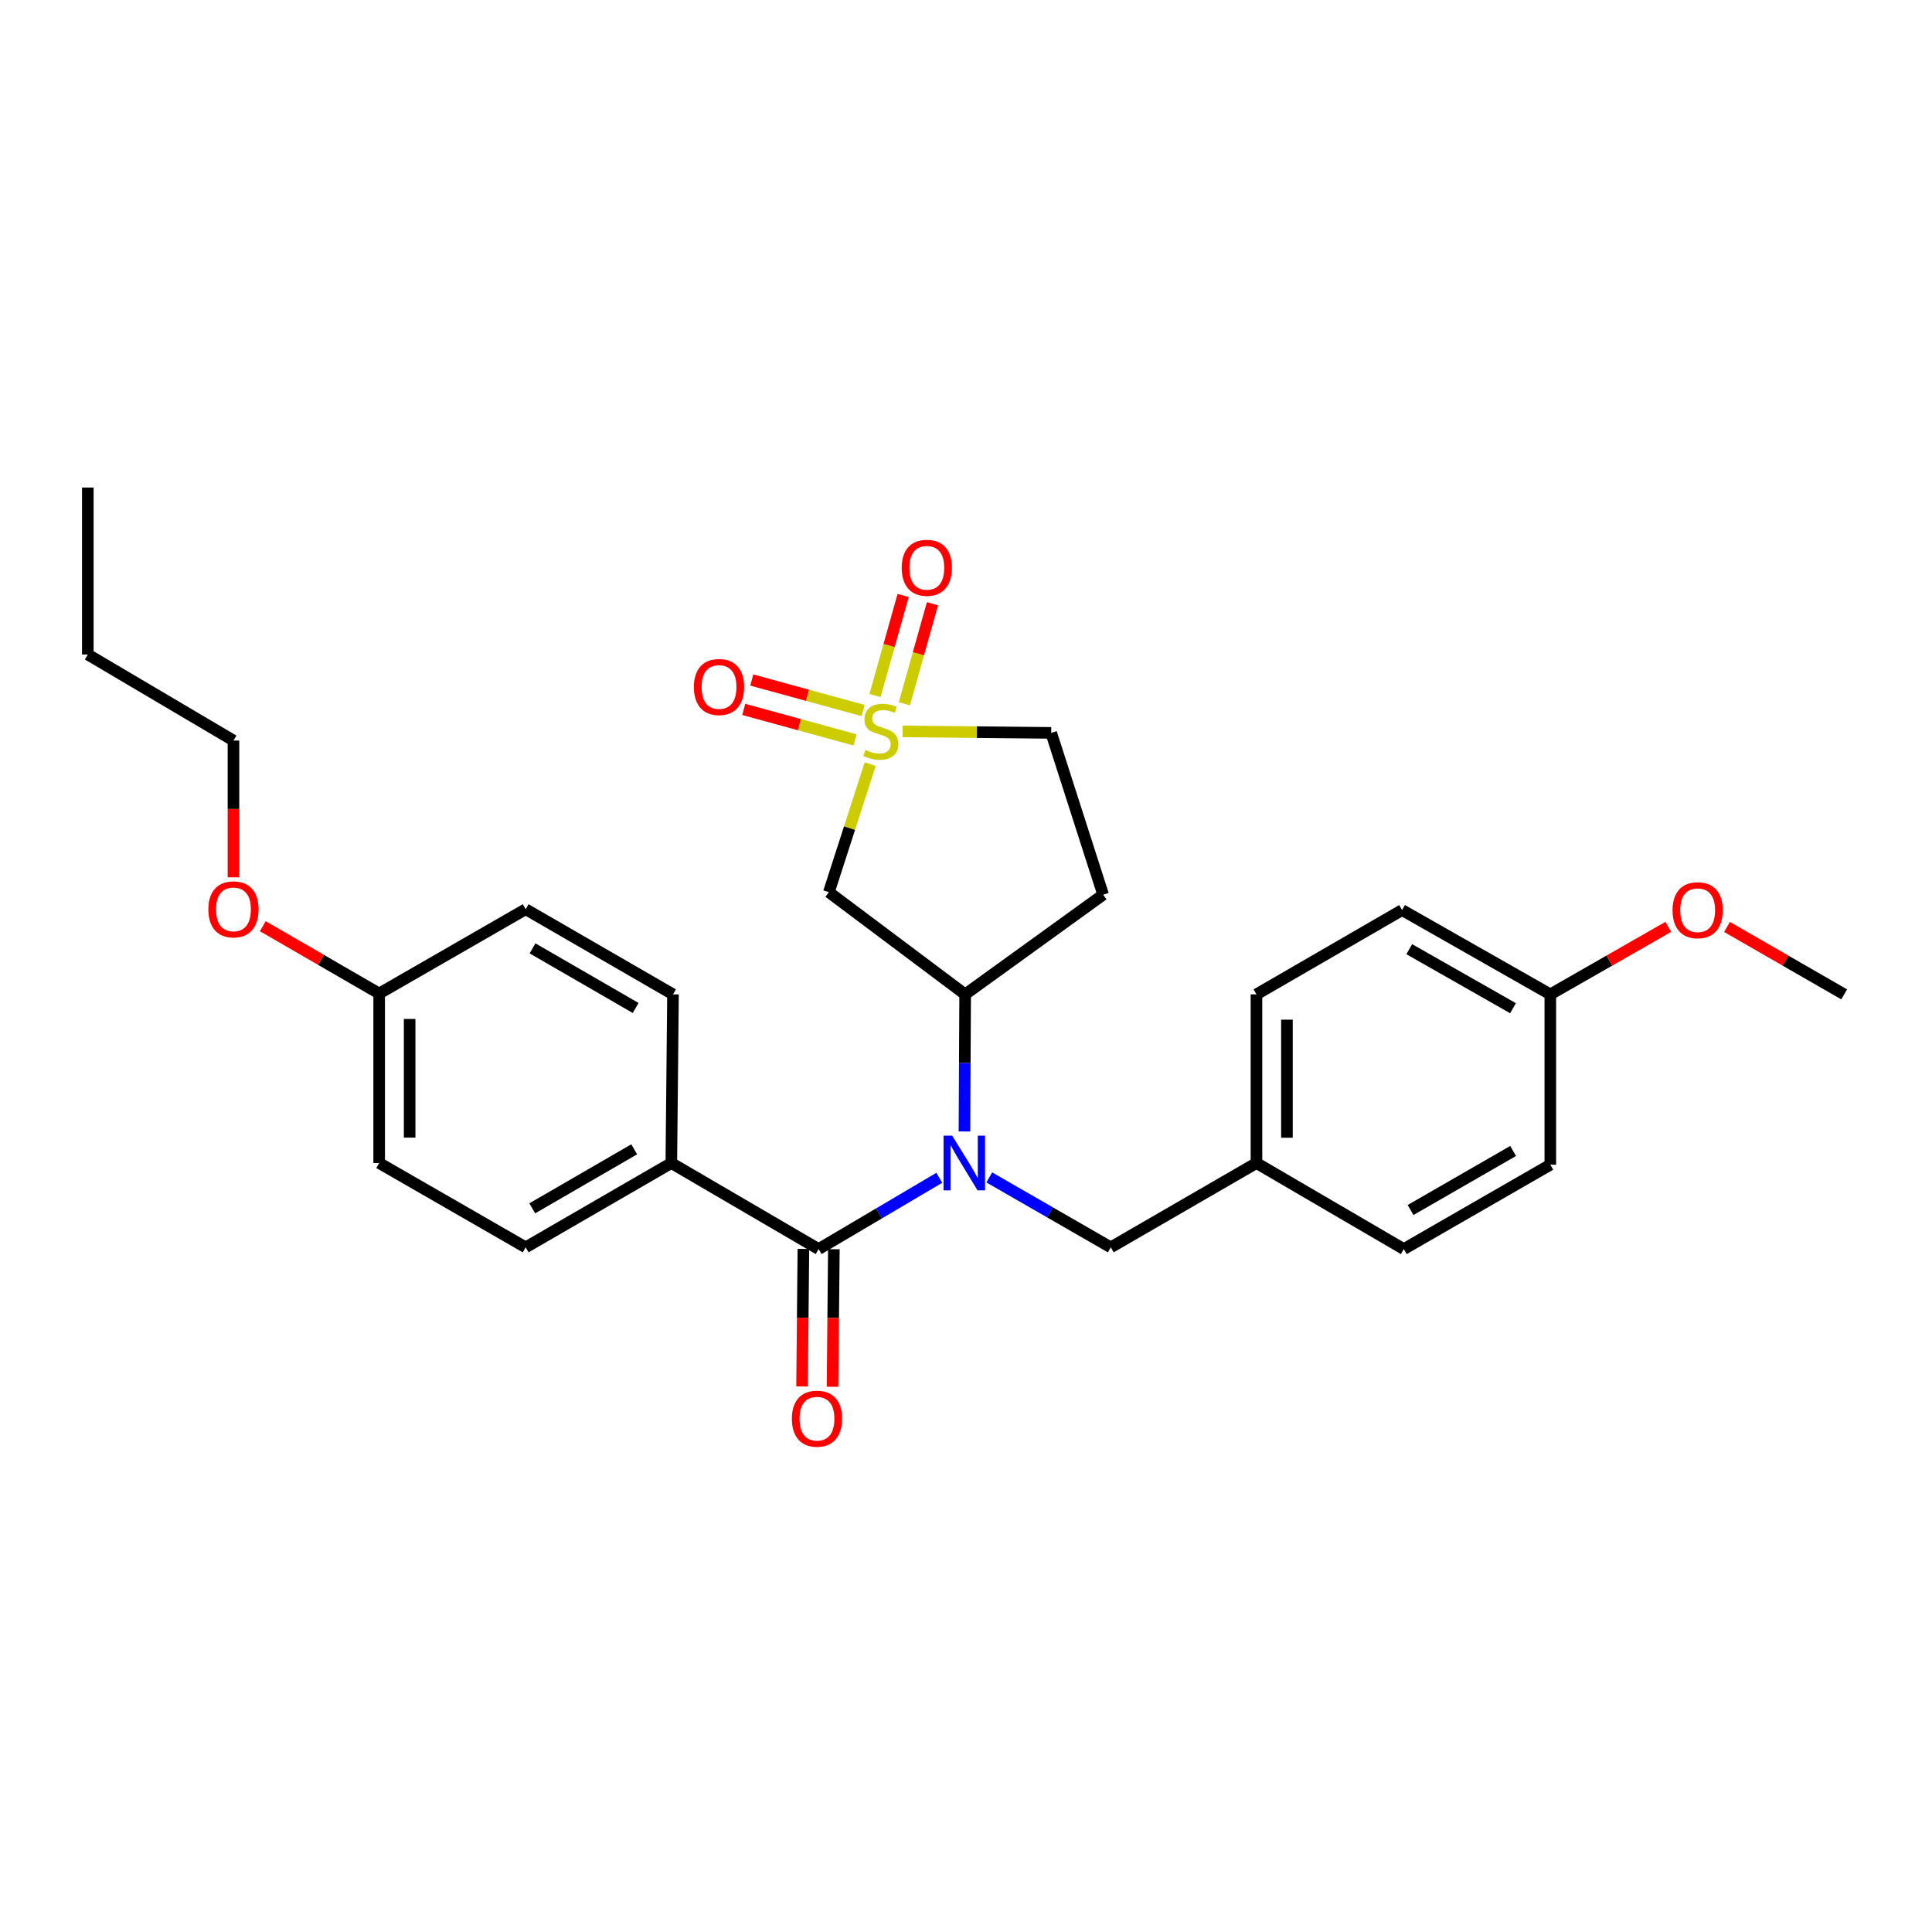 <?xml version='1.0' encoding='iso-8859-1'?>
<svg version='1.1' baseProfile='full'
              xmlns='http://www.w3.org/2000/svg'
                      xmlns:rdkit='http://www.rdkit.org/xml'
                      xmlns:xlink='http://www.w3.org/1999/xlink'
                  xml:space='preserve'
width='1000px' height='1000px' viewBox='0 0 1000 1000'>
<!-- END OF HEADER -->
<rect style='opacity:1.0;fill:#FFFFFF;stroke:none' width='1000' height='1000' x='0' y='0'> </rect>
<path class='bond-2' d='M 450.4,395.515 L 439.71,428.651' style='fill:none;fill-rule:evenodd;stroke:#CCCC00;stroke-width:6px;stroke-linecap:butt;stroke-linejoin:miter;stroke-opacity:1' />
<path class='bond-2' d='M 439.71,428.651 L 429.02,461.787' style='fill:none;fill-rule:evenodd;stroke:#000000;stroke-width:6px;stroke-linecap:butt;stroke-linejoin:miter;stroke-opacity:1' />
<path class='bond-5' d='M 446.739,367.76 L 417.932,359.87' style='fill:none;fill-rule:evenodd;stroke:#CCCC00;stroke-width:6px;stroke-linecap:butt;stroke-linejoin:miter;stroke-opacity:1' />
<path class='bond-5' d='M 417.932,359.87 L 389.124,351.98' style='fill:none;fill-rule:evenodd;stroke:#FF0000;stroke-width:6px;stroke-linecap:butt;stroke-linejoin:miter;stroke-opacity:1' />
<path class='bond-5' d='M 442.573,382.969 L 413.766,375.079' style='fill:none;fill-rule:evenodd;stroke:#CCCC00;stroke-width:6px;stroke-linecap:butt;stroke-linejoin:miter;stroke-opacity:1' />
<path class='bond-5' d='M 413.766,375.079 L 384.959,367.189' style='fill:none;fill-rule:evenodd;stroke:#FF0000;stroke-width:6px;stroke-linecap:butt;stroke-linejoin:miter;stroke-opacity:1' />
<path class='bond-6' d='M 468.088,364.263 L 475.372,338.37' style='fill:none;fill-rule:evenodd;stroke:#CCCC00;stroke-width:6px;stroke-linecap:butt;stroke-linejoin:miter;stroke-opacity:1' />
<path class='bond-6' d='M 475.372,338.37 L 482.657,312.477' style='fill:none;fill-rule:evenodd;stroke:#FF0000;stroke-width:6px;stroke-linecap:butt;stroke-linejoin:miter;stroke-opacity:1' />
<path class='bond-6' d='M 452.908,359.992 L 460.192,334.099' style='fill:none;fill-rule:evenodd;stroke:#CCCC00;stroke-width:6px;stroke-linecap:butt;stroke-linejoin:miter;stroke-opacity:1' />
<path class='bond-6' d='M 460.192,334.099 L 467.477,308.206' style='fill:none;fill-rule:evenodd;stroke:#FF0000;stroke-width:6px;stroke-linecap:butt;stroke-linejoin:miter;stroke-opacity:1' />
<path class='bond-9' d='M 467.192,378.56 L 505.642,378.95' style='fill:none;fill-rule:evenodd;stroke:#CCCC00;stroke-width:6px;stroke-linecap:butt;stroke-linejoin:miter;stroke-opacity:1' />
<path class='bond-9' d='M 505.642,378.95 L 544.093,379.339' style='fill:none;fill-rule:evenodd;stroke:#000000;stroke-width:6px;stroke-linecap:butt;stroke-linejoin:miter;stroke-opacity:1' />
<path class='bond-0' d='M 499.199,585.644 L 499.38,550.164' style='fill:none;fill-rule:evenodd;stroke:#0000FF;stroke-width:6px;stroke-linecap:butt;stroke-linejoin:miter;stroke-opacity:1' />
<path class='bond-0' d='M 499.38,550.164 L 499.562,514.685' style='fill:none;fill-rule:evenodd;stroke:#000000;stroke-width:6px;stroke-linecap:butt;stroke-linejoin:miter;stroke-opacity:1' />
<path class='bond-1' d='M 486.186,609.623 L 454.953,628.07' style='fill:none;fill-rule:evenodd;stroke:#0000FF;stroke-width:6px;stroke-linecap:butt;stroke-linejoin:miter;stroke-opacity:1' />
<path class='bond-1' d='M 454.953,628.07 L 423.72,646.517' style='fill:none;fill-rule:evenodd;stroke:#000000;stroke-width:6px;stroke-linecap:butt;stroke-linejoin:miter;stroke-opacity:1' />
<path class='bond-8' d='M 512.042,609.426 L 543.491,627.525' style='fill:none;fill-rule:evenodd;stroke:#0000FF;stroke-width:6px;stroke-linecap:butt;stroke-linejoin:miter;stroke-opacity:1' />
<path class='bond-8' d='M 543.491,627.525 L 574.94,645.624' style='fill:none;fill-rule:evenodd;stroke:#000000;stroke-width:6px;stroke-linecap:butt;stroke-linejoin:miter;stroke-opacity:1' />
<path class='bond-4' d='M 423.72,646.517 L 347.474,601.986' style='fill:none;fill-rule:evenodd;stroke:#000000;stroke-width:6px;stroke-linecap:butt;stroke-linejoin:miter;stroke-opacity:1' />
<path class='bond-10' d='M 415.835,646.441 L 415.49,682.041' style='fill:none;fill-rule:evenodd;stroke:#000000;stroke-width:6px;stroke-linecap:butt;stroke-linejoin:miter;stroke-opacity:1' />
<path class='bond-10' d='M 415.49,682.041 L 415.146,717.641' style='fill:none;fill-rule:evenodd;stroke:#FF0000;stroke-width:6px;stroke-linecap:butt;stroke-linejoin:miter;stroke-opacity:1' />
<path class='bond-10' d='M 431.604,646.594 L 431.259,682.194' style='fill:none;fill-rule:evenodd;stroke:#000000;stroke-width:6px;stroke-linecap:butt;stroke-linejoin:miter;stroke-opacity:1' />
<path class='bond-10' d='M 431.259,682.194 L 430.914,717.794' style='fill:none;fill-rule:evenodd;stroke:#FF0000;stroke-width:6px;stroke-linecap:butt;stroke-linejoin:miter;stroke-opacity:1' />
<path class='bond-3' d='M 429.02,461.787 L 499.562,514.685' style='fill:none;fill-rule:evenodd;stroke:#000000;stroke-width:6px;stroke-linecap:butt;stroke-linejoin:miter;stroke-opacity:1' />
<path class='bond-28' d='M 499.562,514.685 L 570.98,463.092' style='fill:none;fill-rule:evenodd;stroke:#000000;stroke-width:6px;stroke-linecap:butt;stroke-linejoin:miter;stroke-opacity:1' />
<path class='bond-11' d='M 347.474,601.986 L 272.088,645.624' style='fill:none;fill-rule:evenodd;stroke:#000000;stroke-width:6px;stroke-linecap:butt;stroke-linejoin:miter;stroke-opacity:1' />
<path class='bond-11' d='M 328.266,594.884 L 275.496,625.43' style='fill:none;fill-rule:evenodd;stroke:#000000;stroke-width:6px;stroke-linecap:butt;stroke-linejoin:miter;stroke-opacity:1' />
<path class='bond-12' d='M 347.474,601.986 L 348.342,514.685' style='fill:none;fill-rule:evenodd;stroke:#000000;stroke-width:6px;stroke-linecap:butt;stroke-linejoin:miter;stroke-opacity:1' />
<path class='bond-7' d='M 570.98,463.092 L 544.093,379.339' style='fill:none;fill-rule:evenodd;stroke:#000000;stroke-width:6px;stroke-linecap:butt;stroke-linejoin:miter;stroke-opacity:1' />
<path class='bond-13' d='M 574.94,645.624 L 650.344,601.986' style='fill:none;fill-rule:evenodd;stroke:#000000;stroke-width:6px;stroke-linecap:butt;stroke-linejoin:miter;stroke-opacity:1' />
<path class='bond-17' d='M 272.088,645.624 L 196.263,601.986' style='fill:none;fill-rule:evenodd;stroke:#000000;stroke-width:6px;stroke-linecap:butt;stroke-linejoin:miter;stroke-opacity:1' />
<path class='bond-16' d='M 348.342,514.685 L 272.088,470.609' style='fill:none;fill-rule:evenodd;stroke:#000000;stroke-width:6px;stroke-linecap:butt;stroke-linejoin:miter;stroke-opacity:1' />
<path class='bond-16' d='M 329.012,521.726 L 275.634,490.873' style='fill:none;fill-rule:evenodd;stroke:#000000;stroke-width:6px;stroke-linecap:butt;stroke-linejoin:miter;stroke-opacity:1' />
<path class='bond-18' d='M 650.344,601.986 L 726.607,646.517' style='fill:none;fill-rule:evenodd;stroke:#000000;stroke-width:6px;stroke-linecap:butt;stroke-linejoin:miter;stroke-opacity:1' />
<path class='bond-19' d='M 650.344,601.986 L 650.344,514.685' style='fill:none;fill-rule:evenodd;stroke:#000000;stroke-width:6px;stroke-linecap:butt;stroke-linejoin:miter;stroke-opacity:1' />
<path class='bond-19' d='M 666.114,588.891 L 666.114,527.78' style='fill:none;fill-rule:evenodd;stroke:#000000;stroke-width:6px;stroke-linecap:butt;stroke-linejoin:miter;stroke-opacity:1' />
<path class='bond-14' d='M 196.263,514.247 L 272.088,470.609' style='fill:none;fill-rule:evenodd;stroke:#000000;stroke-width:6px;stroke-linecap:butt;stroke-linejoin:miter;stroke-opacity:1' />
<path class='bond-23' d='M 196.263,514.247 L 166.141,496.819' style='fill:none;fill-rule:evenodd;stroke:#000000;stroke-width:6px;stroke-linecap:butt;stroke-linejoin:miter;stroke-opacity:1' />
<path class='bond-23' d='M 166.141,496.819 L 136.02,479.391' style='fill:none;fill-rule:evenodd;stroke:#FF0000;stroke-width:6px;stroke-linecap:butt;stroke-linejoin:miter;stroke-opacity:1' />
<path class='bond-30' d='M 196.263,514.247 L 196.263,601.986' style='fill:none;fill-rule:evenodd;stroke:#000000;stroke-width:6px;stroke-linecap:butt;stroke-linejoin:miter;stroke-opacity:1' />
<path class='bond-30' d='M 212.032,527.408 L 212.032,588.825' style='fill:none;fill-rule:evenodd;stroke:#000000;stroke-width:6px;stroke-linecap:butt;stroke-linejoin:miter;stroke-opacity:1' />
<path class='bond-15' d='M 802.44,514.685 L 725.722,471.047' style='fill:none;fill-rule:evenodd;stroke:#000000;stroke-width:6px;stroke-linecap:butt;stroke-linejoin:miter;stroke-opacity:1' />
<path class='bond-15' d='M 783.136,521.846 L 729.433,491.3' style='fill:none;fill-rule:evenodd;stroke:#000000;stroke-width:6px;stroke-linecap:butt;stroke-linejoin:miter;stroke-opacity:1' />
<path class='bond-22' d='M 802.44,514.685 L 832.973,497.214' style='fill:none;fill-rule:evenodd;stroke:#000000;stroke-width:6px;stroke-linecap:butt;stroke-linejoin:miter;stroke-opacity:1' />
<path class='bond-22' d='M 832.973,497.214 L 863.507,479.743' style='fill:none;fill-rule:evenodd;stroke:#FF0000;stroke-width:6px;stroke-linecap:butt;stroke-linejoin:miter;stroke-opacity:1' />
<path class='bond-29' d='M 802.44,514.685 L 802.44,602.853' style='fill:none;fill-rule:evenodd;stroke:#000000;stroke-width:6px;stroke-linecap:butt;stroke-linejoin:miter;stroke-opacity:1' />
<path class='bond-21' d='M 726.607,646.517 L 802.44,602.853' style='fill:none;fill-rule:evenodd;stroke:#000000;stroke-width:6px;stroke-linecap:butt;stroke-linejoin:miter;stroke-opacity:1' />
<path class='bond-21' d='M 730.113,626.302 L 783.197,595.737' style='fill:none;fill-rule:evenodd;stroke:#000000;stroke-width:6px;stroke-linecap:butt;stroke-linejoin:miter;stroke-opacity:1' />
<path class='bond-20' d='M 650.344,514.685 L 725.722,471.047' style='fill:none;fill-rule:evenodd;stroke:#000000;stroke-width:6px;stroke-linecap:butt;stroke-linejoin:miter;stroke-opacity:1' />
<path class='bond-25' d='M 893.891,479.786 L 924.218,497.235' style='fill:none;fill-rule:evenodd;stroke:#FF0000;stroke-width:6px;stroke-linecap:butt;stroke-linejoin:miter;stroke-opacity:1' />
<path class='bond-25' d='M 924.218,497.235 L 954.545,514.685' style='fill:none;fill-rule:evenodd;stroke:#000000;stroke-width:6px;stroke-linecap:butt;stroke-linejoin:miter;stroke-opacity:1' />
<path class='bond-24' d='M 120.841,454.107 L 120.841,418.707' style='fill:none;fill-rule:evenodd;stroke:#FF0000;stroke-width:6px;stroke-linecap:butt;stroke-linejoin:miter;stroke-opacity:1' />
<path class='bond-24' d='M 120.841,418.707 L 120.841,383.308' style='fill:none;fill-rule:evenodd;stroke:#000000;stroke-width:6px;stroke-linecap:butt;stroke-linejoin:miter;stroke-opacity:1' />
<path class='bond-26' d='M 120.841,383.308 L 45.455,338.777' style='fill:none;fill-rule:evenodd;stroke:#000000;stroke-width:6px;stroke-linecap:butt;stroke-linejoin:miter;stroke-opacity:1' />
<path class='bond-27' d='M 45.455,338.777 L 45.455,252.351' style='fill:none;fill-rule:evenodd;stroke:#000000;stroke-width:6px;stroke-linecap:butt;stroke-linejoin:miter;stroke-opacity:1' />
<path  class='atom-0' d='M 447.907 388.166
Q 448.227 388.286, 449.547 388.846
Q 450.867 389.406, 452.307 389.766
Q 453.787 390.086, 455.227 390.086
Q 457.907 390.086, 459.467 388.806
Q 461.027 387.486, 461.027 385.206
Q 461.027 383.646, 460.227 382.686
Q 459.467 381.726, 458.267 381.206
Q 457.067 380.686, 455.067 380.086
Q 452.547 379.326, 451.027 378.606
Q 449.547 377.886, 448.467 376.366
Q 447.427 374.846, 447.427 372.286
Q 447.427 368.726, 449.827 366.526
Q 452.267 364.326, 457.067 364.326
Q 460.347 364.326, 464.067 365.886
L 463.147 368.966
Q 459.747 367.566, 457.187 367.566
Q 454.427 367.566, 452.907 368.726
Q 451.387 369.846, 451.427 371.806
Q 451.427 373.326, 452.187 374.246
Q 452.987 375.166, 454.107 375.686
Q 455.267 376.206, 457.187 376.806
Q 459.747 377.606, 461.267 378.406
Q 462.787 379.206, 463.867 380.846
Q 464.987 382.446, 464.987 385.206
Q 464.987 389.126, 462.347 391.246
Q 459.747 393.326, 455.387 393.326
Q 452.867 393.326, 450.947 392.766
Q 449.067 392.246, 446.827 391.326
L 447.907 388.166
' fill='#CCCC00'/>
<path  class='atom-1' d='M 492.855 587.826
L 502.135 602.826
Q 503.055 604.306, 504.535 606.986
Q 506.015 609.666, 506.095 609.826
L 506.095 587.826
L 509.855 587.826
L 509.855 616.146
L 505.975 616.146
L 496.015 599.746
Q 494.855 597.826, 493.615 595.626
Q 492.415 593.426, 492.055 592.746
L 492.055 616.146
L 488.375 616.146
L 488.375 587.826
L 492.855 587.826
' fill='#0000FF'/>
<path  class='atom-6' d='M 359.162 355.59
Q 359.162 348.79, 362.522 344.99
Q 365.882 341.19, 372.162 341.19
Q 378.442 341.19, 381.802 344.99
Q 385.162 348.79, 385.162 355.59
Q 385.162 362.47, 381.762 366.39
Q 378.362 370.27, 372.162 370.27
Q 365.922 370.27, 362.522 366.39
Q 359.162 362.51, 359.162 355.59
M 372.162 367.07
Q 376.482 367.07, 378.802 364.19
Q 381.162 361.27, 381.162 355.59
Q 381.162 350.03, 378.802 347.23
Q 376.482 344.39, 372.162 344.39
Q 367.842 344.39, 365.482 347.19
Q 363.162 349.99, 363.162 355.59
Q 363.162 361.31, 365.482 364.19
Q 367.842 367.07, 372.162 367.07
' fill='#FF0000'/>
<path  class='atom-7' d='M 466.719 293.887
Q 466.719 287.087, 470.079 283.287
Q 473.439 279.487, 479.719 279.487
Q 485.999 279.487, 489.359 283.287
Q 492.719 287.087, 492.719 293.887
Q 492.719 300.767, 489.319 304.687
Q 485.919 308.567, 479.719 308.567
Q 473.479 308.567, 470.079 304.687
Q 466.719 300.807, 466.719 293.887
M 479.719 305.367
Q 484.039 305.367, 486.359 302.487
Q 488.719 299.567, 488.719 293.887
Q 488.719 288.327, 486.359 285.527
Q 484.039 282.687, 479.719 282.687
Q 475.399 282.687, 473.039 285.487
Q 470.719 288.287, 470.719 293.887
Q 470.719 299.607, 473.039 302.487
Q 475.399 305.367, 479.719 305.367
' fill='#FF0000'/>
<path  class='atom-11' d='M 409.87 734.31
Q 409.87 727.51, 413.23 723.71
Q 416.59 719.91, 422.87 719.91
Q 429.15 719.91, 432.51 723.71
Q 435.87 727.51, 435.87 734.31
Q 435.87 741.19, 432.47 745.11
Q 429.07 748.99, 422.87 748.99
Q 416.63 748.99, 413.23 745.11
Q 409.87 741.23, 409.87 734.31
M 422.87 745.79
Q 427.19 745.79, 429.51 742.91
Q 431.87 739.99, 431.87 734.31
Q 431.87 728.75, 429.51 725.95
Q 427.19 723.11, 422.87 723.11
Q 418.55 723.11, 416.19 725.91
Q 413.87 728.71, 413.87 734.31
Q 413.87 740.03, 416.19 742.91
Q 418.55 745.79, 422.87 745.79
' fill='#FF0000'/>
<path  class='atom-23' d='M 865.703 471.127
Q 865.703 464.327, 869.063 460.527
Q 872.423 456.727, 878.703 456.727
Q 884.983 456.727, 888.343 460.527
Q 891.703 464.327, 891.703 471.127
Q 891.703 478.007, 888.303 481.927
Q 884.903 485.807, 878.703 485.807
Q 872.463 485.807, 869.063 481.927
Q 865.703 478.047, 865.703 471.127
M 878.703 482.607
Q 883.023 482.607, 885.343 479.727
Q 887.703 476.807, 887.703 471.127
Q 887.703 465.567, 885.343 462.767
Q 883.023 459.927, 878.703 459.927
Q 874.383 459.927, 872.023 462.727
Q 869.703 465.527, 869.703 471.127
Q 869.703 476.847, 872.023 479.727
Q 874.383 482.607, 878.703 482.607
' fill='#FF0000'/>
<path  class='atom-24' d='M 107.841 470.689
Q 107.841 463.889, 111.201 460.089
Q 114.561 456.289, 120.841 456.289
Q 127.121 456.289, 130.481 460.089
Q 133.841 463.889, 133.841 470.689
Q 133.841 477.569, 130.441 481.489
Q 127.041 485.369, 120.841 485.369
Q 114.601 485.369, 111.201 481.489
Q 107.841 477.609, 107.841 470.689
M 120.841 482.169
Q 125.161 482.169, 127.481 479.289
Q 129.841 476.369, 129.841 470.689
Q 129.841 465.129, 127.481 462.329
Q 125.161 459.489, 120.841 459.489
Q 116.521 459.489, 114.161 462.289
Q 111.841 465.089, 111.841 470.689
Q 111.841 476.409, 114.161 479.289
Q 116.521 482.169, 120.841 482.169
' fill='#FF0000'/>
</svg>

